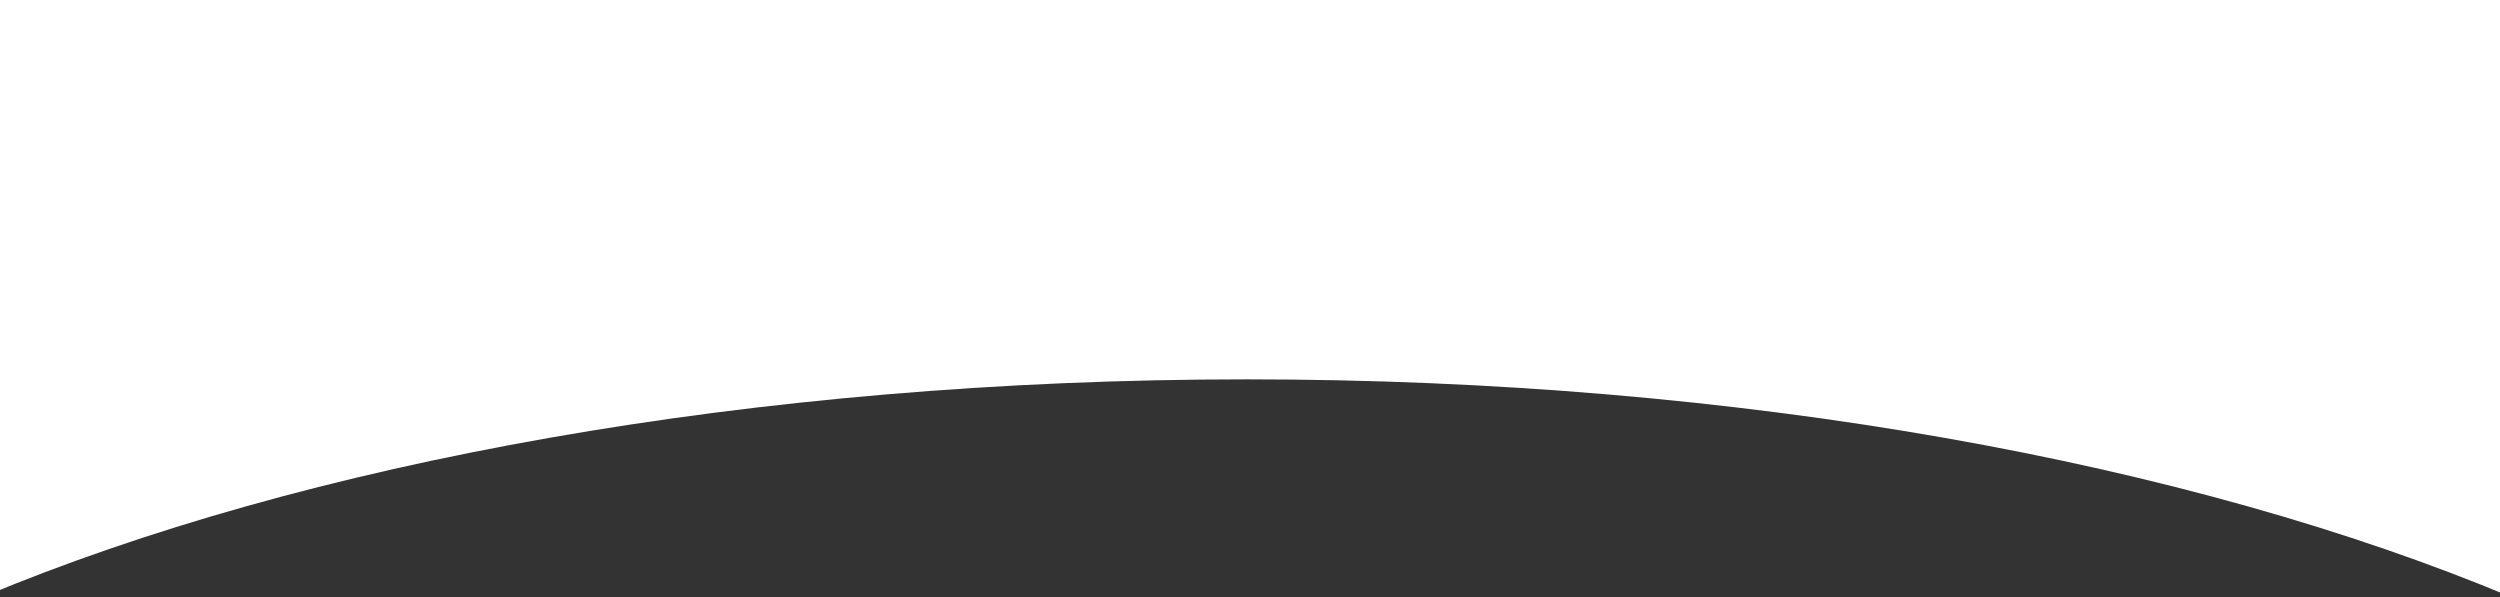<?xml version="1.0" encoding="UTF-8"?> <svg xmlns="http://www.w3.org/2000/svg" width="402" height="96" viewBox="0 0 402 96" fill="none"><rect x="0" y="0" width="402" height="96" fill="#333333" stroke="none"/><path d="M416 96H403.79C352.147 74.403 280.146 61 200.5 61C120.854 61 48.853 74.403 -2.79 96H-27V-84H416V96Z" fill="white"></path></svg> 